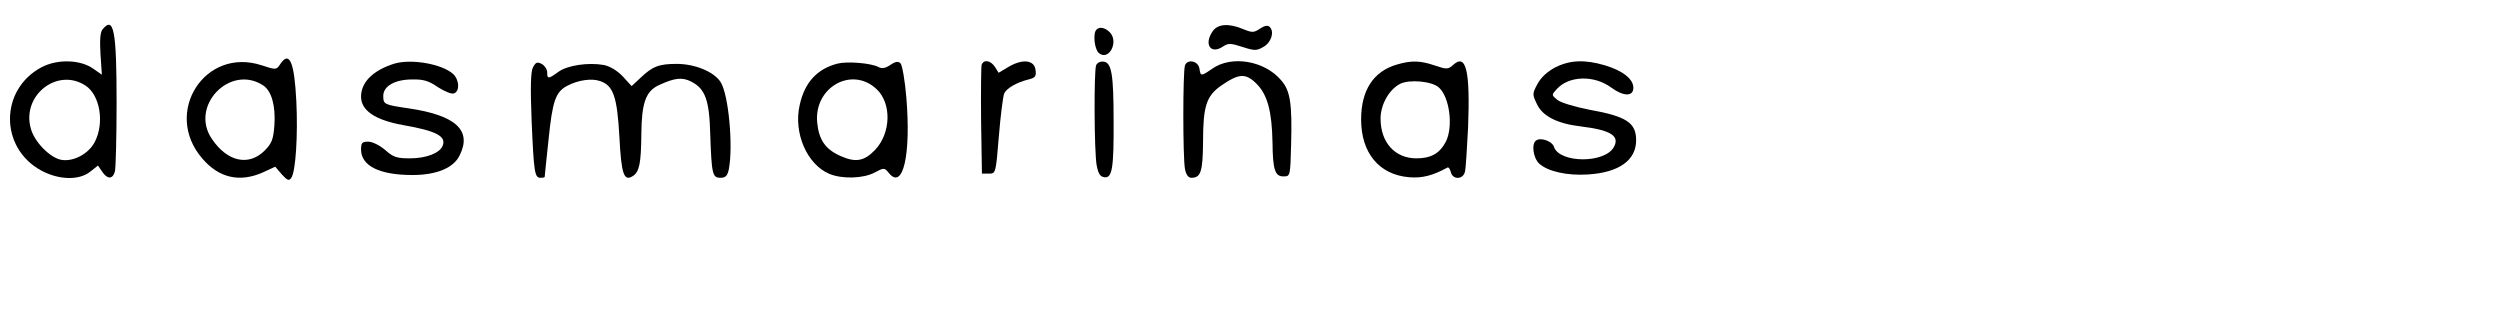 <?xml version="1.0" encoding="UTF-8" standalone="yes"?>
<svg version="1.0" xmlns="http://www.w3.org/2000/svg" width="673pt" height="86pt" viewBox="0 0 898 115" preserveAspectRatio="xMidYMid meet">
  <g transform="translate(0,115) scale(0.1,-0.1)" fill="#000000" stroke="none">
    <path d="M360 1045 c-9 -10 -11 -38 -8 -90 l5 -74 -30 21 c-47 34 -130 36
-187 6 -151 -80 -152 -290 -1 -372 63 -34 136 -36 176 -4 l28 22 15 -22 c19
-28 38 -28 46 1 3 12 6 124 6 249 0 257 -10 311 -50 263z m-62 -203 c52 -34
69 -133 34 -202 -22 -44 -79 -74 -123 -65 -41 9 -96 66 -108 113 -33 119 96
220 197 154z"/>
    <path d="M4356 1038 c-33 -47 -8 -85 36 -56 19 13 28 13 71 -1 43 -14 51 -14
75 0 28 15 41 54 23 72 -7 7 -18 5 -35 -6 -22 -15 -28 -15 -60 -2 -52 22 -92
19 -110 -7z"/>
    <path d="M3937 1043 c-13 -13 -7 -71 9 -84 36 -30 73 41 39 75 -17 17 -37 21
-48 9z"/>
    <path d="M999 919 c-14 -21 -15 -21 -67 -4 -204 67 -356 -170 -214 -335 60
-71 136 -88 220 -50 l43 20 24 -28 c20 -22 26 -24 34 -12 16 23 24 156 18 276
-7 141 -25 183 -58 133z m-62 -76 c31 -20 46 -74 41 -145 -4 -50 -9 -64 -36
-91 -57 -56 -134 -39 -189 43 -81 118 65 270 184 193z"/>
    <path d="M1410 921 c-77 -24 -120 -67 -120 -119 0 -50 51 -84 150 -102 120
-21 157 -40 144 -74 -10 -27 -59 -46 -118 -46 -47 0 -60 4 -89 30 -20 17 -46
30 -61 30 -22 0 -26 -4 -26 -28 0 -59 66 -92 185 -92 86 0 147 25 169 69 47
91 -12 146 -183 171 -88 13 -91 14 -91 45 0 35 42 59 104 59 40 1 60 -5 93
-28 24 -15 49 -26 58 -22 21 8 19 49 -4 70 -40 36 -150 55 -211 37z"/>
    <path d="M1909 908 c-8 -15 -10 -69 -5 -192 8 -188 11 -206 32 -206 8 0 14 1
15 3 0 1 6 62 14 135 14 138 25 171 67 193 39 21 89 28 119 17 47 -16 61 -56
69 -201 7 -134 16 -161 48 -141 24 15 30 46 31 152 1 112 16 153 62 175 58 27
85 30 118 13 50 -26 65 -66 68 -191 5 -143 8 -155 37 -155 18 0 25 7 30 31 16
84 -1 270 -30 314 -24 37 -92 65 -158 65 -64 0 -87 -9 -131 -51 l-31 -29 -32
35 c-20 21 -47 37 -68 41 -56 10 -132 -1 -164 -25 -36 -26 -40 -26 -40 -1 0
10 -9 24 -20 30 -16 8 -21 6 -31 -12z"/>
    <path d="M3005 921 c-73 -19 -118 -67 -136 -149 -23 -100 26 -214 107 -248 46
-19 122 -17 163 5 34 18 35 18 52 -3 50 -60 79 67 62 272 -5 62 -15 118 -21
124 -8 8 -18 7 -37 -6 -18 -12 -30 -14 -43 -7 -27 14 -112 21 -147 12z m141
-92 c54 -51 52 -157 -5 -218 -39 -41 -70 -47 -124 -23 -55 24 -79 58 -85 121
-12 127 125 204 214 120z"/>
    <path d="M3524 917 c-2 -7 -3 -98 -2 -202 l3 -190 25 0 c25 0 25 1 36 135 6
74 15 143 19 153 8 19 44 40 88 51 24 6 28 11 25 34 -4 36 -46 41 -96 12 l-37
-22 -13 21 c-16 24 -40 28 -48 8z"/>
    <path d="M3936 915 c-8 -22 -7 -310 2 -360 6 -30 12 -41 28 -43 28 -4 34 33
33 203 0 166 -7 209 -35 213 -13 2 -24 -4 -28 -13z"/>
    <path d="M4256 915 c-8 -22 -8 -333 0 -374 4 -20 12 -31 23 -31 34 0 41 22 42
129 0 129 12 165 64 202 65 45 89 47 129 7 39 -39 55 -100 57 -211 1 -98 9
-122 39 -122 25 0 25 0 28 115 4 147 -3 193 -35 230 -60 72 -180 92 -250 42
-39 -27 -41 -27 -45 1 -4 27 -42 36 -52 12z"/>
    <path d="M5020 918 c-85 -24 -130 -92 -130 -198 0 -121 65 -199 173 -208 47
-4 85 6 138 35 4 2 9 -5 12 -17 7 -28 45 -27 51 3 3 12 7 83 11 157 8 207 -7
269 -54 226 -18 -16 -23 -16 -65 -2 -52 18 -85 19 -136 4z m150 -83 c39 -35
52 -142 25 -195 -22 -42 -53 -60 -106 -60 -77 0 -129 57 -129 143 0 50 30 104
70 125 33 17 115 10 140 -13z"/>
    <path d="M5590 908 c-29 -15 -52 -36 -65 -60 -19 -35 -19 -38 -2 -73 20 -43
73 -70 157 -80 108 -13 142 -34 120 -74 -32 -60 -197 -59 -216 1 -6 19 -46 34
-63 23 -19 -11 -12 -63 10 -84 31 -28 100 -44 176 -39 111 7 173 51 173 123 0
63 -34 86 -168 110 -51 10 -102 25 -115 35 -22 18 -22 18 -3 39 44 49 135 51
196 6 45 -33 80 -33 80 -1 0 32 -39 62 -103 81 -71 21 -125 19 -177 -7z"/>
  </g>
</svg>